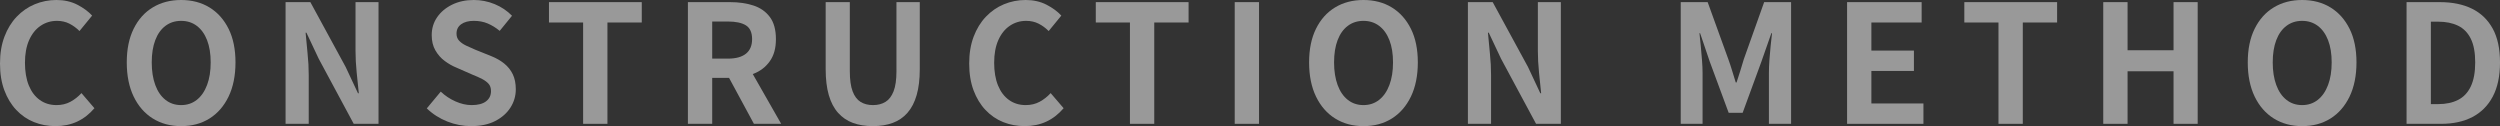 <?xml version="1.0" encoding="UTF-8"?><svg id="Layer_2" xmlns="http://www.w3.org/2000/svg" viewBox="0 0 1522.39 76.8"><rect x="0" y="0" width="1522.39" height="76.8" fill="#333333" stroke="none"/><defs><style>.cls-1{fill:#fff;}.cls-2{opacity:.5;}</style></defs><g id="_文字"><g class="cls-2"><path class="cls-1" d="m33.8,76.8c-4.67,0-9.03-.82-13.1-2.45-4.07-1.63-7.65-4.08-10.75-7.35-3.1-3.27-5.53-7.27-7.3-12-1.77-4.73-2.65-10.17-2.65-16.3s.9-11.58,2.7-16.35c1.8-4.77,4.28-8.82,7.45-12.15,3.17-3.33,6.83-5.87,11-7.6,4.17-1.73,8.58-2.6,13.25-2.6s8.95.95,12.65,2.85c3.7,1.9,6.72,4.12,9.05,6.65l-7.7,9.4c-1.87-1.87-3.92-3.37-6.15-4.5-2.23-1.13-4.75-1.7-7.55-1.7-3.73,0-7.08,1.02-10.05,3.05-2.97,2.03-5.28,4.95-6.95,8.75-1.67,3.8-2.5,8.37-2.5,13.7s.78,10.02,2.35,13.85c1.57,3.83,3.8,6.78,6.7,8.85,2.9,2.07,6.28,3.1,10.15,3.1,3.2,0,6.05-.68,8.55-2.05,2.5-1.37,4.72-3.12,6.65-5.25l7.9,9.2c-3.07,3.6-6.57,6.32-10.5,8.15-3.93,1.83-8.33,2.75-13.2,2.75Z"/><path class="cls-1" d="m110.3,76.8c-6.53,0-12.28-1.55-17.25-4.65-4.97-3.1-8.85-7.55-11.65-13.35-2.8-5.8-4.2-12.73-4.2-20.8s1.4-14.83,4.2-20.5c2.8-5.67,6.68-10,11.65-13,4.97-3,10.72-4.5,17.25-4.5s12.37,1.52,17.3,4.55c4.93,3.03,8.8,7.37,11.6,13,2.8,5.63,4.2,12.45,4.2,20.45s-1.4,15-4.2,20.8c-2.8,5.8-6.67,10.25-11.6,13.35-4.93,3.1-10.7,4.65-17.3,4.65Zm0-12.8c3.67,0,6.85-1.07,9.55-3.2,2.7-2.13,4.78-5.15,6.25-9.05,1.47-3.9,2.2-8.48,2.2-13.75s-.73-9.78-2.2-13.55c-1.47-3.77-3.55-6.67-6.25-8.7-2.7-2.03-5.88-3.05-9.55-3.05s-6.85,1.02-9.55,3.05c-2.7,2.03-4.77,4.93-6.2,8.7-1.43,3.77-2.15,8.28-2.15,13.55s.72,9.85,2.15,13.75c1.43,3.9,3.5,6.92,6.2,9.05,2.7,2.13,5.88,3.2,9.55,3.2Z"/><path class="cls-1" d="m173.9,75.4V1.3h15.1l21.5,39.5,7.5,16h.5c-.4-3.87-.83-8.1-1.3-12.7-.47-4.6-.7-9-.7-13.2V1.3h14v74.1h-15.1l-21.3-39.6-7.5-15.9h-.5c.33,4,.73,8.23,1.2,12.7.47,4.47.7,8.83.7,13.1v29.7h-14.1Z"/><path class="cls-1" d="m286.9,76.8c-4.93,0-9.77-.93-14.5-2.8-4.73-1.87-8.9-4.53-12.5-8l8.5-10.2c2.6,2.47,5.58,4.45,8.95,5.95,3.37,1.5,6.65,2.25,9.85,2.25,3.87,0,6.8-.77,8.8-2.3,2-1.53,3-3.6,3-6.2,0-1.87-.48-3.35-1.45-4.45-.97-1.1-2.28-2.08-3.95-2.95-1.67-.87-3.6-1.73-5.8-2.6l-9.8-4.3c-2.47-1-4.85-2.35-7.15-4.05-2.3-1.7-4.2-3.85-5.7-6.45-1.5-2.6-2.25-5.7-2.25-9.3,0-4.07,1.1-7.7,3.3-10.9,2.2-3.2,5.23-5.75,9.1-7.65,3.87-1.9,8.27-2.85,13.2-2.85,4.4,0,8.63.83,12.7,2.5,4.07,1.67,7.6,4.03,10.6,7.1l-7.5,9.2c-2.33-1.93-4.77-3.43-7.3-4.5-2.53-1.07-5.37-1.6-8.5-1.6s-5.75.68-7.65,2.05c-1.9,1.37-2.85,3.28-2.85,5.75,0,1.73.53,3.17,1.6,4.3,1.07,1.13,2.46,2.12,4.2,2.95,1.73.83,3.63,1.68,5.7,2.55l9.7,3.9c3,1.2,5.62,2.7,7.85,4.5,2.23,1.8,3.97,3.97,5.2,6.5,1.23,2.53,1.85,5.6,1.85,9.2,0,4-1.08,7.7-3.25,11.1-2.17,3.4-5.27,6.13-9.3,8.2-4.03,2.07-8.92,3.1-14.65,3.1Z"/><path class="cls-1" d="m355.1,75.4V13.7h-20.8V1.3h56.5v12.4h-20.9v61.7h-14.8Z"/><path class="cls-1" d="m418.9,75.4V1.3h25.7c5.27,0,10,.68,14.2,2.05,4.2,1.37,7.53,3.7,10,7,2.47,3.3,3.7,7.78,3.7,13.45s-1.23,9.95-3.7,13.45c-2.47,3.5-5.8,6.07-10,7.7-4.2,1.63-8.93,2.45-14.2,2.45h-10.9v28h-14.8Zm14.8-39.7h9.6c4.8,0,8.45-1,10.95-3s3.75-4.97,3.75-8.9-1.25-6.78-3.75-8.35c-2.5-1.57-6.15-2.35-10.95-2.35h-9.6v22.6Zm25.4,39.7l-17.2-31.8,10.4-9.2,23.4,41h-16.6Z"/><path class="cls-1" d="m531.6,76.8c-4.6,0-8.67-.65-12.2-1.95-3.54-1.3-6.55-3.35-9.05-6.15-2.5-2.8-4.38-6.4-5.65-10.8-1.27-4.4-1.9-9.67-1.9-15.8V1.3h14.7v42.1c0,5.13.57,9.2,1.7,12.2,1.13,3,2.75,5.15,4.85,6.45,2.1,1.3,4.62,1.95,7.55,1.95s5.47-.65,7.6-1.95c2.13-1.3,3.78-3.45,4.95-6.45,1.17-3,1.75-7.07,1.75-12.2V1.3h14.2v40.8c0,6.13-.63,11.4-1.9,15.8-1.27,4.4-3.13,8-5.6,10.8-2.47,2.8-5.47,4.85-9,6.15-3.53,1.3-7.53,1.95-12,1.95Z"/><path class="cls-1" d="m624,76.8c-4.67,0-9.03-.82-13.1-2.45s-7.65-4.08-10.75-7.35c-3.1-3.27-5.53-7.27-7.3-12-1.77-4.73-2.65-10.17-2.65-16.3s.9-11.58,2.7-16.35c1.8-4.77,4.28-8.82,7.45-12.15,3.17-3.33,6.83-5.87,11-7.6,4.17-1.73,8.58-2.6,13.25-2.6s8.95.95,12.65,2.85c3.7,1.9,6.72,4.12,9.05,6.65l-7.7,9.4c-1.87-1.87-3.92-3.37-6.15-4.5-2.23-1.13-4.75-1.7-7.55-1.7-3.73,0-7.08,1.02-10.05,3.05-2.97,2.03-5.28,4.95-6.95,8.75-1.67,3.8-2.5,8.37-2.5,13.7s.78,10.02,2.35,13.85c1.57,3.83,3.8,6.78,6.7,8.85,2.9,2.07,6.28,3.1,10.15,3.1,3.2,0,6.05-.68,8.55-2.05,2.5-1.37,4.72-3.12,6.65-5.25l7.9,9.2c-3.07,3.6-6.57,6.32-10.5,8.15-3.93,1.83-8.33,2.75-13.2,2.75Z"/><path class="cls-1" d="m688.09,75.4V13.7h-20.8V1.3h56.5v12.4h-20.9v61.7h-14.8Z"/><path class="cls-1" d="m751.89,75.4V1.3h14.8v74.1h-14.8Z"/><path class="cls-1" d="m830.29,76.8c-6.53,0-12.28-1.55-17.25-4.65-4.97-3.1-8.85-7.55-11.65-13.35-2.8-5.8-4.2-12.73-4.2-20.8s1.4-14.83,4.2-20.5c2.8-5.67,6.68-10,11.65-13,4.97-3,10.72-4.5,17.25-4.5s12.37,1.52,17.3,4.55c4.93,3.03,8.8,7.37,11.6,13,2.8,5.63,4.2,12.45,4.2,20.45s-1.4,15-4.2,20.8c-2.8,5.8-6.67,10.25-11.6,13.35-4.93,3.1-10.7,4.65-17.3,4.65Zm0-12.8c3.67,0,6.85-1.07,9.55-3.2,2.7-2.13,4.78-5.15,6.25-9.05,1.47-3.9,2.2-8.48,2.2-13.75s-.73-9.78-2.2-13.55c-1.47-3.77-3.55-6.67-6.25-8.7-2.7-2.03-5.88-3.05-9.55-3.05s-6.85,1.02-9.55,3.05c-2.7,2.03-4.77,4.93-6.2,8.7-1.43,3.77-2.15,8.28-2.15,13.55s.72,9.85,2.15,13.75c1.43,3.9,3.5,6.92,6.2,9.05,2.7,2.13,5.88,3.2,9.55,3.2Z"/><path class="cls-1" d="m893.89,75.4V1.3h15.1l21.5,39.5,7.5,16h.5c-.4-3.87-.83-8.1-1.3-12.7-.47-4.6-.7-9-.7-13.2V1.3h14v74.1h-15.1l-21.3-39.6-7.5-15.9h-.5c.33,4,.73,8.23,1.2,12.7.47,4.47.7,8.83.7,13.1v29.7h-14.1Z"/><path class="cls-1" d="m1023.49,75.4V1.3h16.4l12.6,34.8c.8,2.2,1.57,4.52,2.3,6.95.73,2.43,1.46,4.82,2.2,7.15h.5c.8-2.33,1.57-4.72,2.3-7.15.73-2.43,1.43-4.75,2.1-6.95l12.4-34.8h16.4v74.1h-13.5v-30.9c0-2.4.1-5.03.3-7.9.2-2.87.45-5.75.75-8.65.3-2.9.58-5.48.85-7.75h-.4l-6.1,17.4-11.4,31.1h-8.5l-11.5-31.1-5.9-17.4h-.4c.27,2.27.53,4.85.8,7.75.27,2.9.52,5.78.75,8.65.23,2.87.35,5.5.35,7.9v30.9h-13.3Z"/><path class="cls-1" d="m1124.79,75.4V1.3h45.4v12.4h-30.6v17.1h25.9v12.4h-25.9v19.8h31.7v12.4h-46.5Z"/><path class="cls-1" d="m1216.99,75.4V13.7h-20.8V1.3h56.5v12.4h-20.9v61.7h-14.8Z"/><path class="cls-1" d="m1280.79,75.4V1.3h14.8v29.3h28V1.3h14.7v74.1h-14.7v-32h-28v32h-14.8Z"/><path class="cls-1" d="m1401.89,76.8c-6.53,0-12.28-1.55-17.25-4.65-4.97-3.1-8.85-7.55-11.65-13.35-2.8-5.8-4.2-12.73-4.2-20.8s1.4-14.83,4.2-20.5c2.8-5.67,6.68-10,11.65-13,4.97-3,10.72-4.5,17.25-4.5s12.37,1.52,17.3,4.55c4.93,3.03,8.8,7.37,11.6,13,2.8,5.63,4.2,12.45,4.2,20.45s-1.4,15-4.2,20.8c-2.8,5.8-6.67,10.25-11.6,13.35-4.93,3.1-10.7,4.65-17.3,4.65Zm0-12.8c3.67,0,6.85-1.07,9.55-3.2,2.7-2.13,4.78-5.15,6.25-9.05,1.47-3.9,2.2-8.48,2.2-13.75s-.73-9.78-2.2-13.55c-1.47-3.77-3.55-6.67-6.25-8.7-2.7-2.03-5.88-3.05-9.55-3.05s-6.85,1.02-9.55,3.05c-2.7,2.03-4.77,4.93-6.2,8.7-1.43,3.77-2.15,8.28-2.15,13.55s.72,9.85,2.15,13.75c1.43,3.9,3.5,6.92,6.2,9.05,2.7,2.13,5.88,3.2,9.55,3.2Z"/><path class="cls-1" d="m1465.49,75.4V1.3h20.3c7.6,0,14.12,1.33,19.55,4,5.43,2.67,9.63,6.7,12.6,12.1,2.97,5.4,4.45,12.27,4.45,20.6s-1.47,15.27-4.4,20.8c-2.93,5.53-7.07,9.68-12.4,12.45-5.33,2.77-11.67,4.15-19,4.15h-21.1Zm14.8-12h4.5c4.67,0,8.68-.85,12.05-2.55,3.37-1.7,5.95-4.43,7.75-8.2,1.8-3.77,2.7-8.65,2.7-14.65s-.9-10.82-2.7-14.45c-1.8-3.63-4.38-6.27-7.75-7.9-3.37-1.63-7.38-2.45-12.05-2.45h-4.5v50.2Z"/></g></g></svg>